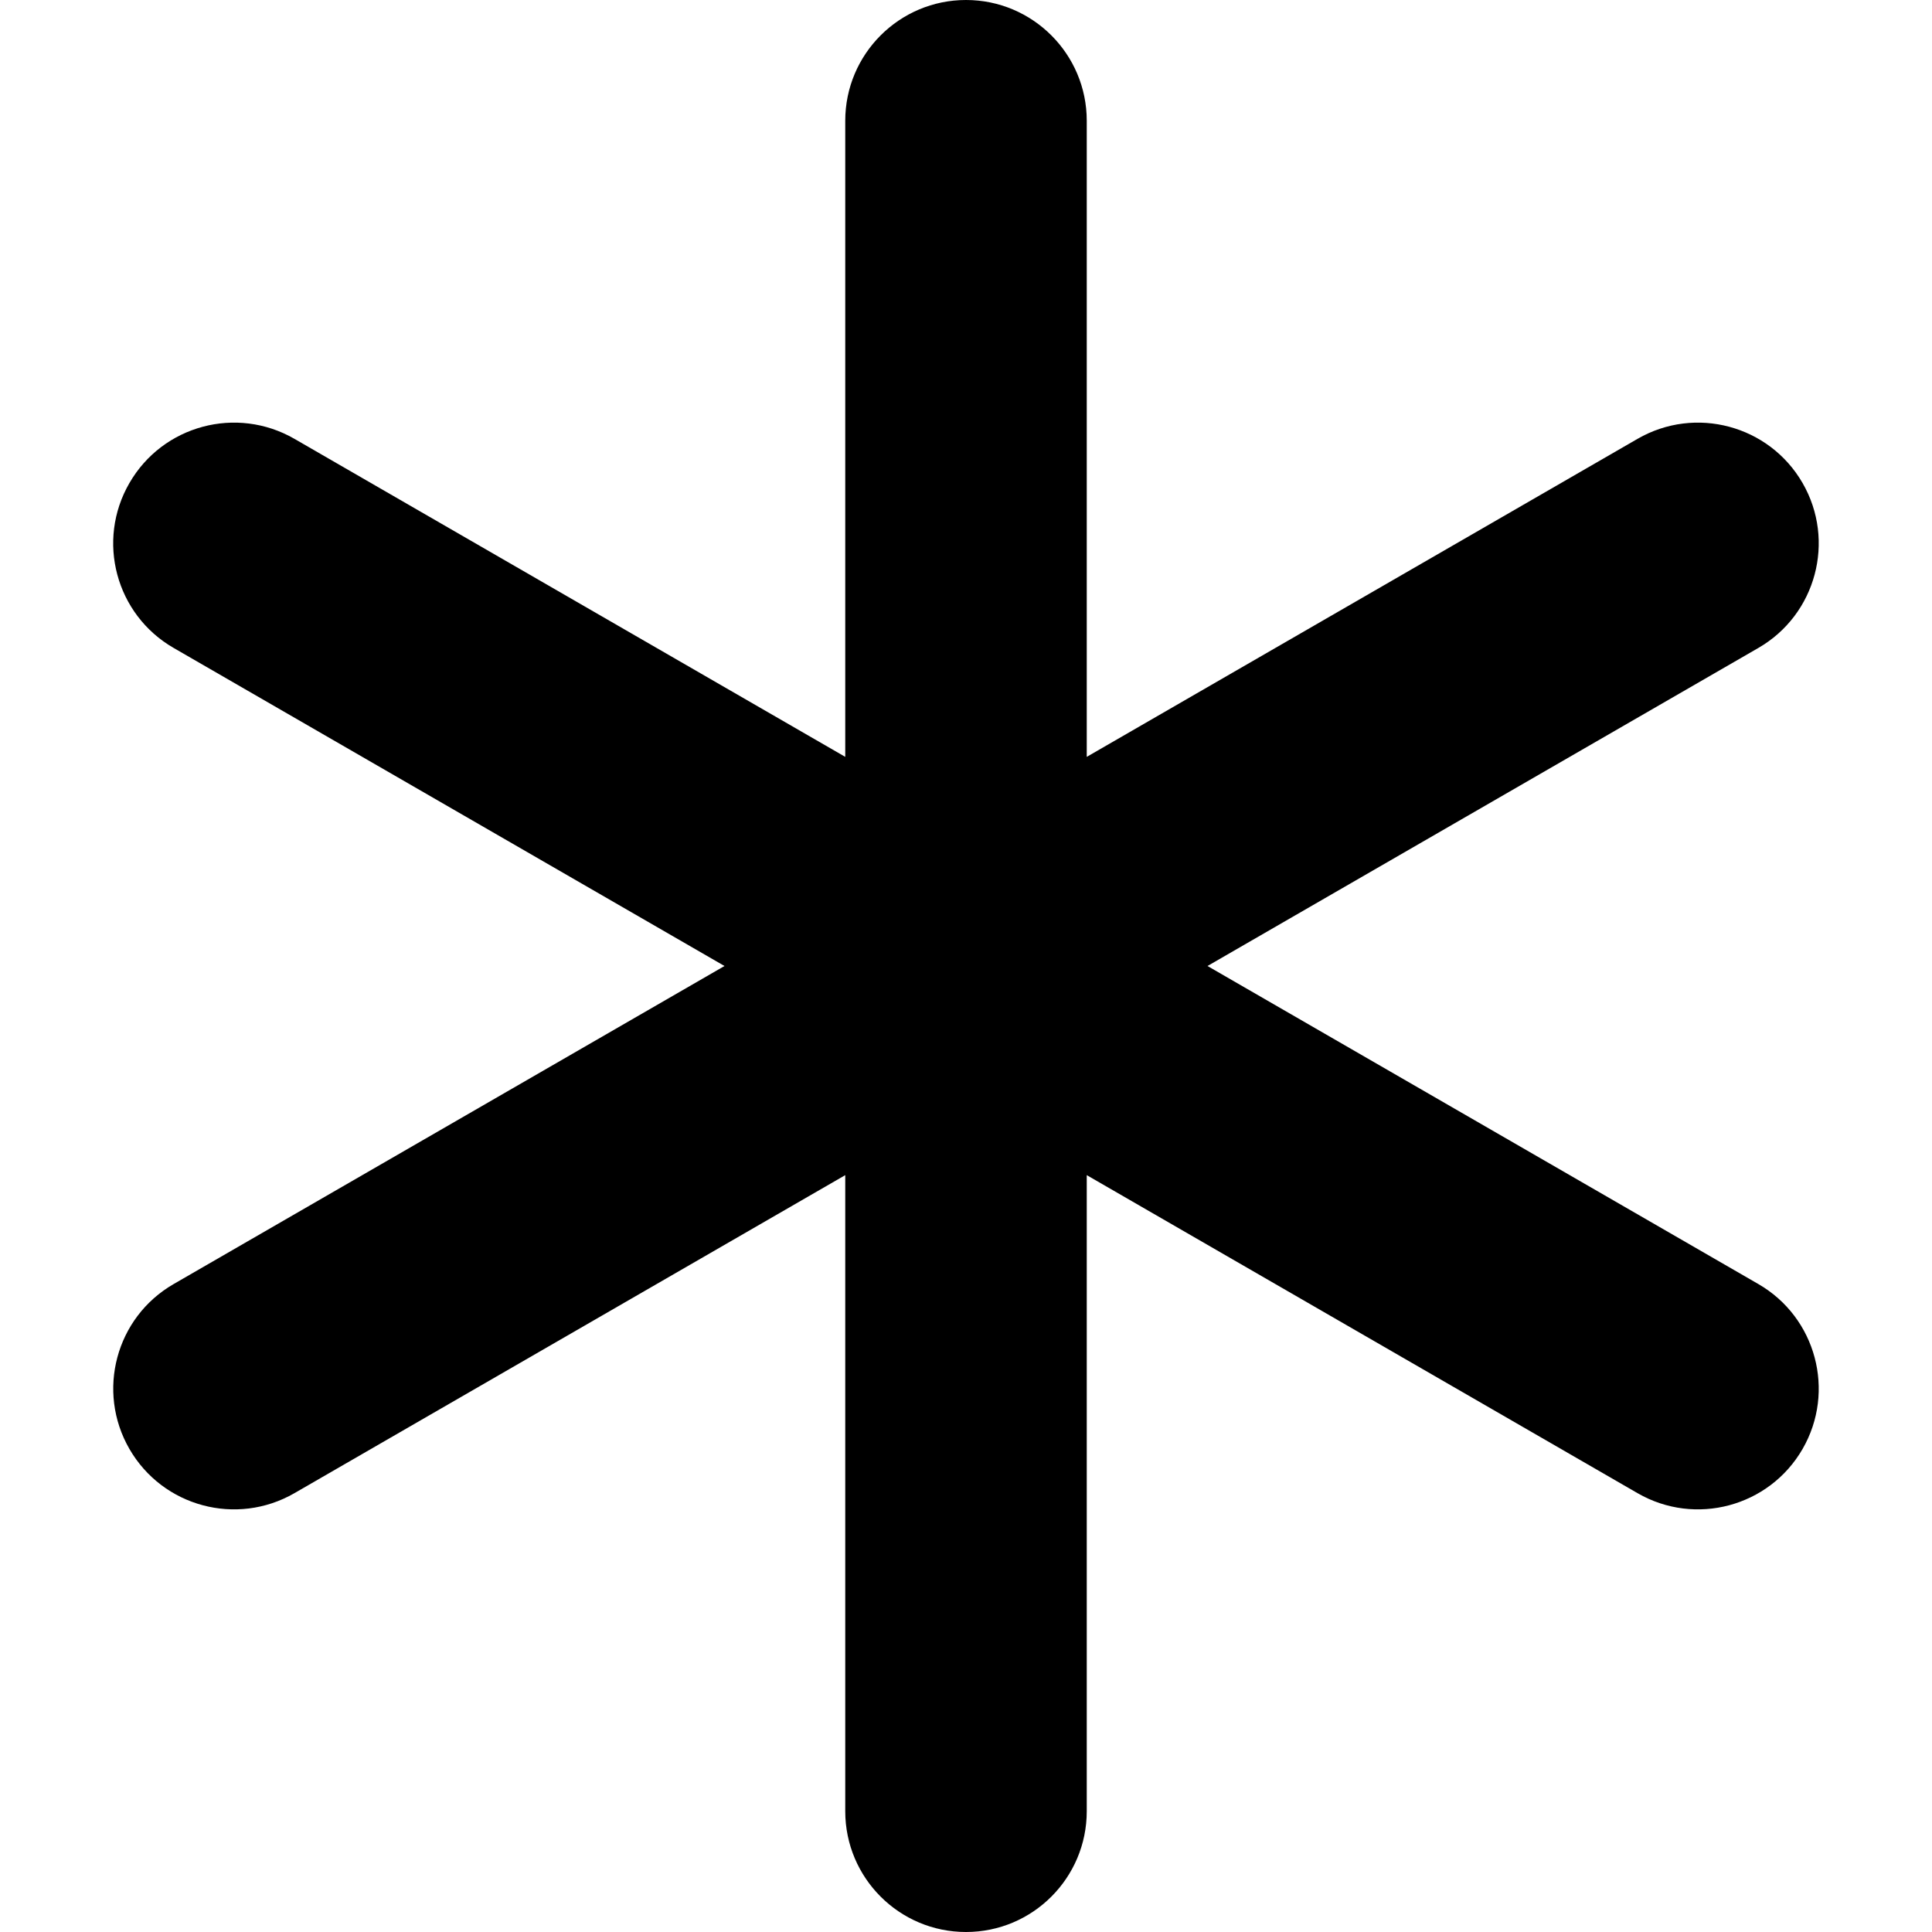 <svg width="16" height="16" viewBox="0 0 16 16" fill="none" xmlns="http://www.w3.org/2000/svg">
<path d="M8 0C8.552 0 9 0.448 9 1V6.268L13.562 3.634C14.04 3.358 14.652 3.522 14.928 4C15.204 4.478 15.04 5.09 14.562 5.366L10 8L14.562 10.634C15.04 10.91 15.204 11.522 14.928 12C14.652 12.478 14.04 12.642 13.562 12.366L9 9.732V15C9 15.552 8.552 16 8 16C7.448 16 7 15.552 7 15V9.732L2.438 12.366C1.959 12.642 1.348 12.478 1.072 12C0.796 11.522 0.959 10.91 1.438 10.634L6 8L1.438 5.366C0.959 5.09 0.795 4.478 1.072 4C1.348 3.522 1.959 3.358 2.438 3.634L7 6.268V1C7 0.448 7.448 0 8 0Z" fill="black"/>
</svg>
